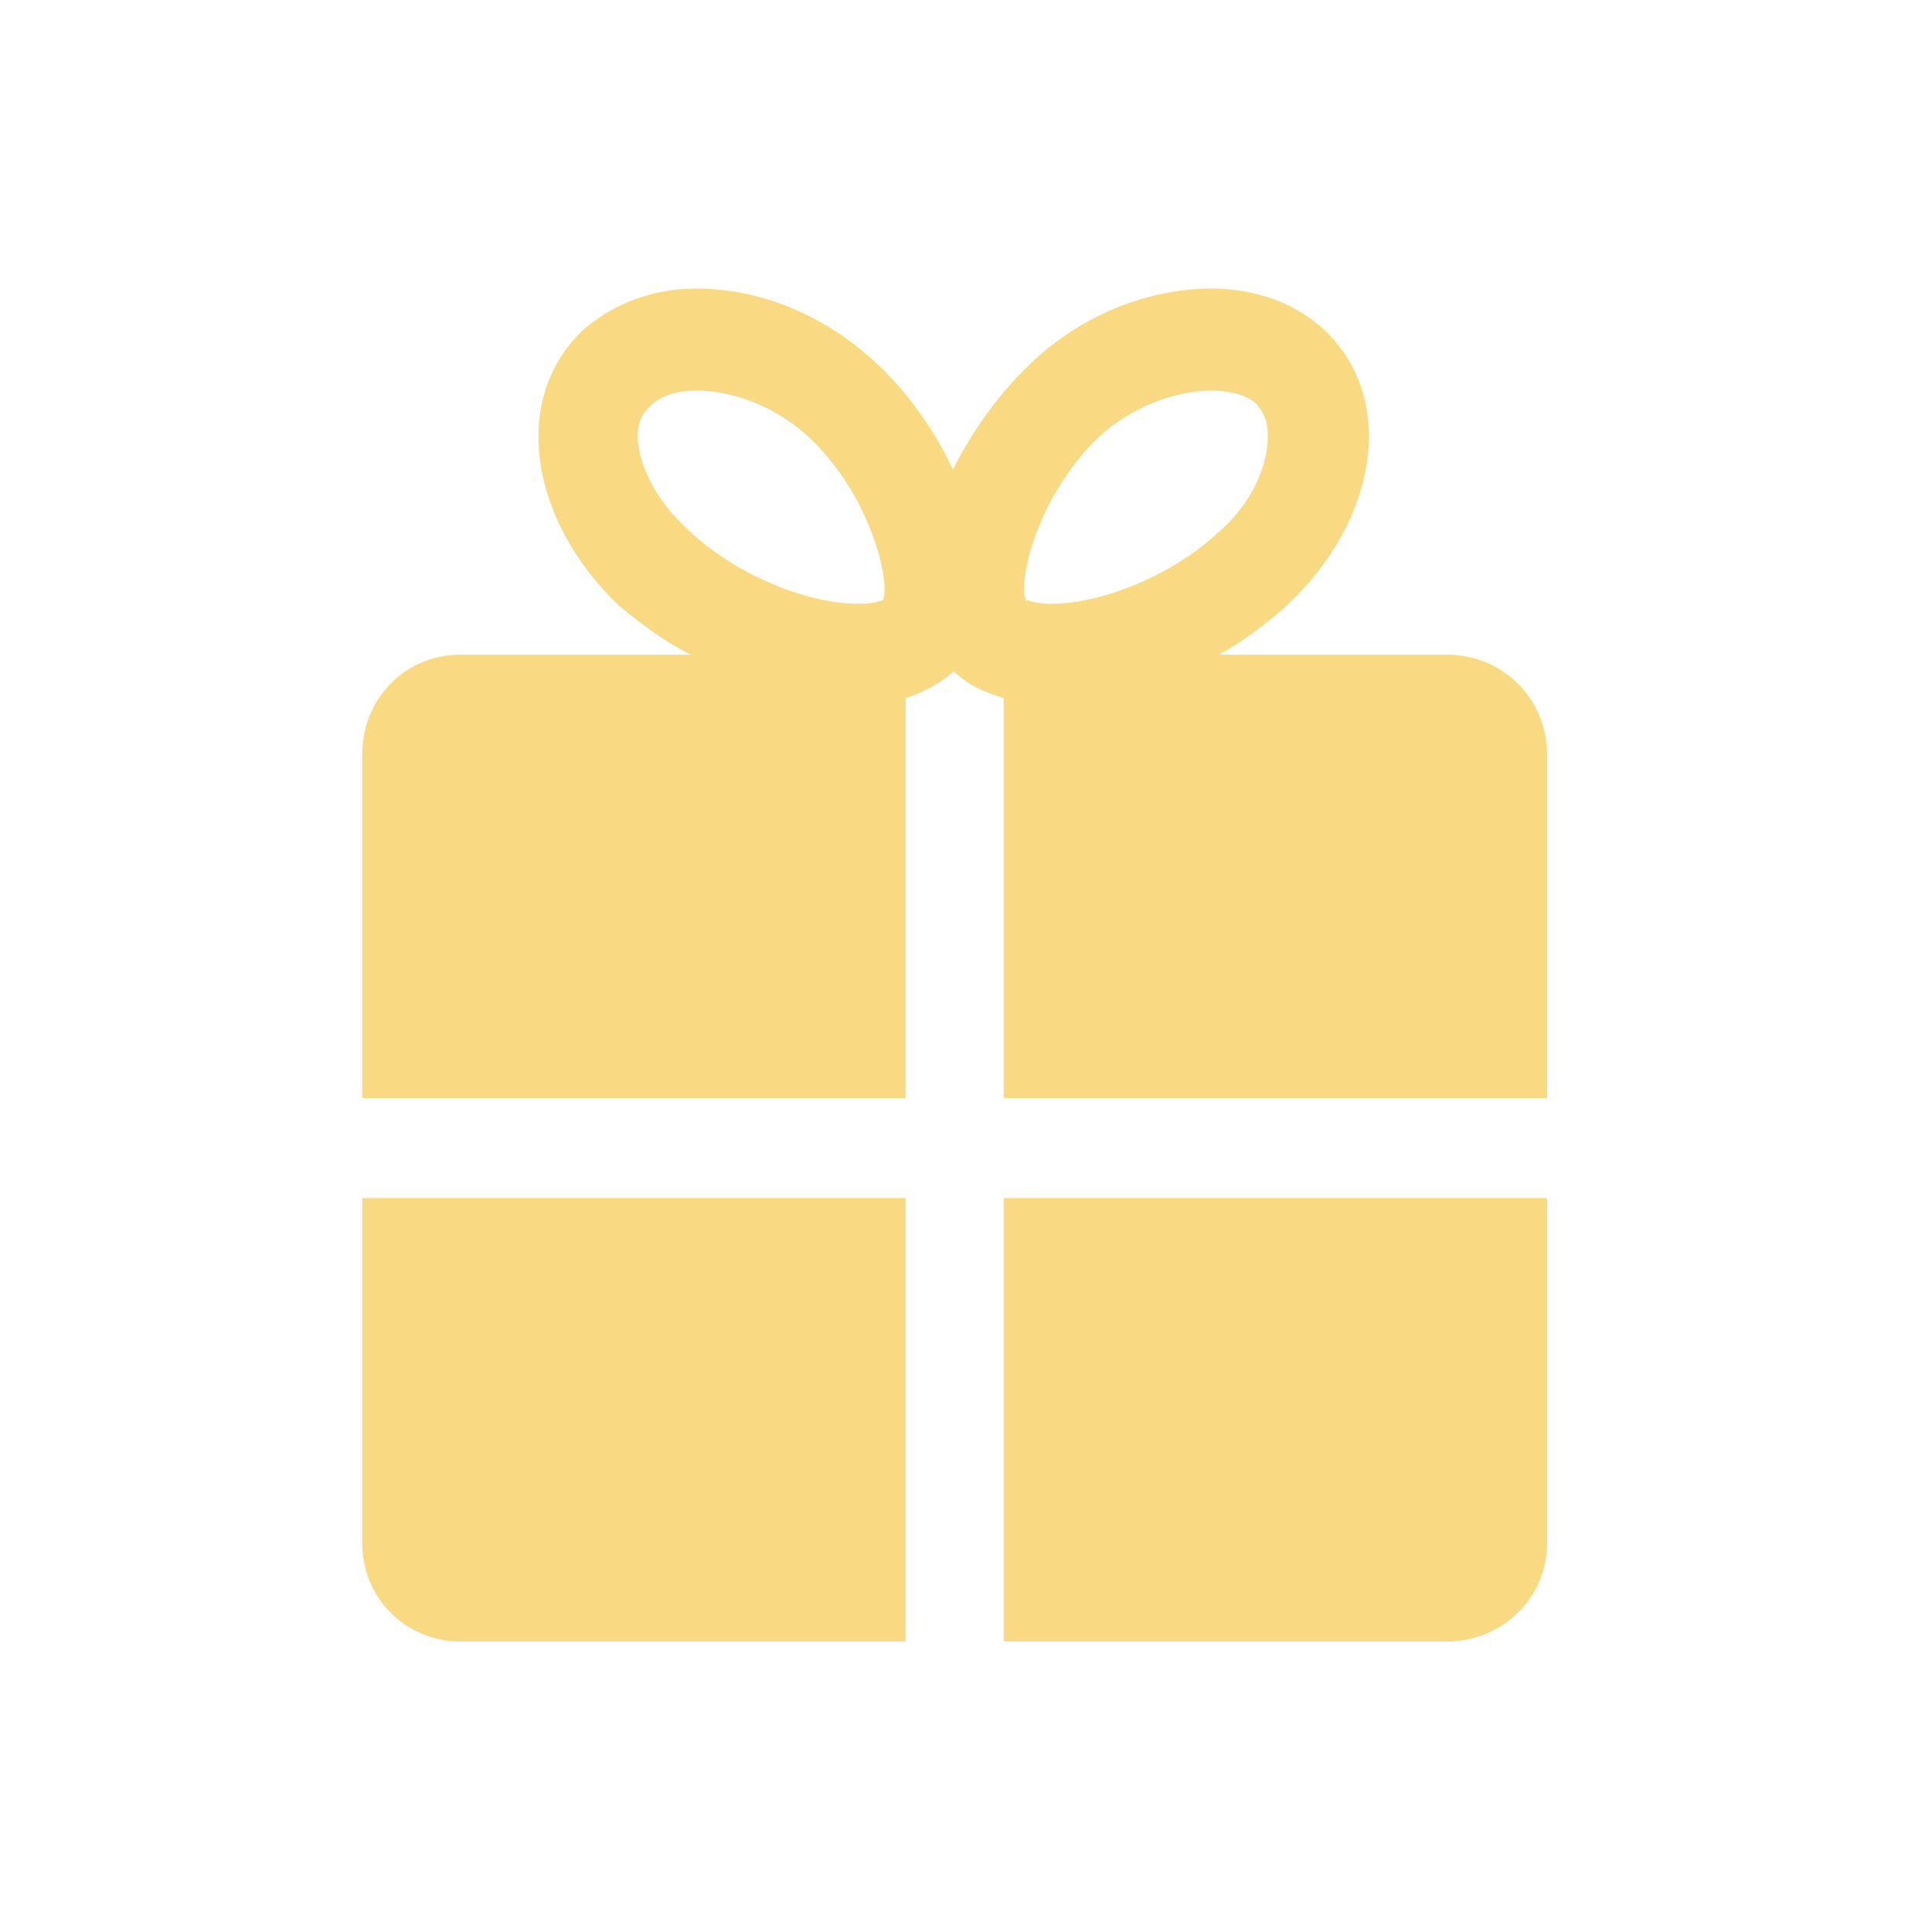 <?xml version="1.0" encoding="UTF-8"?> <svg xmlns="http://www.w3.org/2000/svg" width="45" height="45" viewBox="0 0 45 45" fill="none"><path d="M28.389 15.249H33.706C34.98 15.249 36.035 16.261 36.035 17.578V25.577H23.379V16.261C22.939 16.128 22.544 15.953 22.281 15.69C22.237 15.69 22.237 15.646 22.192 15.646C22.192 15.646 22.192 15.69 22.148 15.69C21.84 15.954 21.489 16.13 21.094 16.261V25.577H8.438V17.578C8.438 16.259 9.449 15.249 10.723 15.249H16.085C15.469 14.941 14.898 14.503 14.414 14.106C12.305 12.084 11.909 9.271 13.579 7.689C14.282 7.073 15.204 6.722 16.215 6.722C17.665 6.722 19.16 7.293 20.434 8.48C21.137 9.139 21.797 10.062 22.192 10.941C22.632 10.062 23.29 9.139 23.993 8.48C25.224 7.293 26.806 6.722 28.212 6.722C29.267 6.722 30.189 7.073 30.849 7.689C32.52 9.271 32.123 12.084 29.97 14.106C29.53 14.501 28.96 14.941 28.389 15.249ZM20.566 13.975C20.742 13.58 20.302 11.558 18.852 10.195C18.105 9.492 17.094 9.097 16.215 9.097C15.951 9.097 15.512 9.141 15.204 9.405C15.116 9.494 14.853 9.669 14.853 10.152C14.853 10.723 15.204 11.601 16.04 12.35C17.094 13.361 18.765 14.064 19.995 14.064C20.391 14.064 20.566 13.975 20.566 13.975ZM23.906 13.975C23.906 13.975 24.126 14.064 24.477 14.064C25.708 14.064 27.378 13.361 28.433 12.35C29.268 11.603 29.531 10.724 29.531 10.152C29.531 9.668 29.312 9.492 29.267 9.405C28.959 9.141 28.475 9.097 28.212 9.097C27.377 9.097 26.322 9.492 25.576 10.195C24.169 11.558 23.686 13.535 23.905 14.019V13.975H23.906ZM21.094 38.233H10.723C9.449 38.233 8.438 37.222 8.438 35.948V27.906H21.094V38.233ZM33.706 38.233H23.379V27.906H36.035V35.948C36.035 37.222 34.98 38.233 33.706 38.233Z" fill="#F9D981"></path></svg> 
